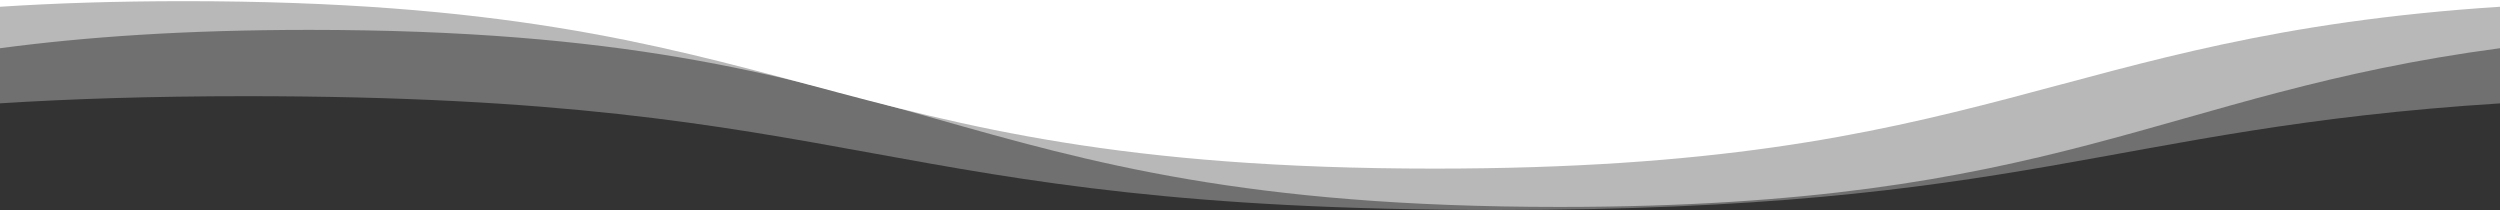 <?xml version="1.0" encoding="UTF-8"?>
<svg width="1631px" height="137px" viewBox="0 0 1631 137" version="1.1" xmlns="http://www.w3.org/2000/svg" xmlns:xlink="http://www.w3.org/1999/xlink">
    <rect x="0" y="0" width="1631" height="137" fill="#333333" stroke="none"/>
    <title>image</title>
    <g id="ruddigital-V2" stroke="none" stroke-width="1" fill="none" fill-rule="evenodd">
        <g id="rudigital-lp-inklusion" transform="translate(16, -2101)" fill="#FFFFFF" fill-rule="nonzero">
            <g id="Group-29" transform="translate(-75, 2101)">
                <g id="image" transform="translate(874.5, 68.5) scale(-1, -1) rotate(-180) translate(-874.5, -68.5) translate(59, 0)">
                    <path d="M0,67.419 C46.139,64.488 98.841,62.756 161.087,62.756 C568.837,62.756 568.837,137 976.587,137 C1322.091,137 1374.882,83.714 1631,67.445 L1631,0 L0,0 L0,67.419 Z" id="Path" opacity="0.3"></path>
                    <path d="M0,31.465 C55.378,24.101 120.49,19.493 201.862,19.493 C609.612,19.493 609.612,135 1017.362,135 C1343.727,135 1408.904,61.015 1631,31.453 L1631,0 L0,0 L0,31.465 Z" id="Path" opacity="0.5"></path>
                    <path d="M0,0 L0,4.406 C35.933,2.073 75.689,0.765 120.312,0.765 C528.062,0.765 528.062,110 935.812,110 C1298.964,110 1338.681,23.376 1631,4.406 L1631,0 L0,0 Z" id="Path"></path>
                </g>
            </g>
        </g>
    </g>
</svg>